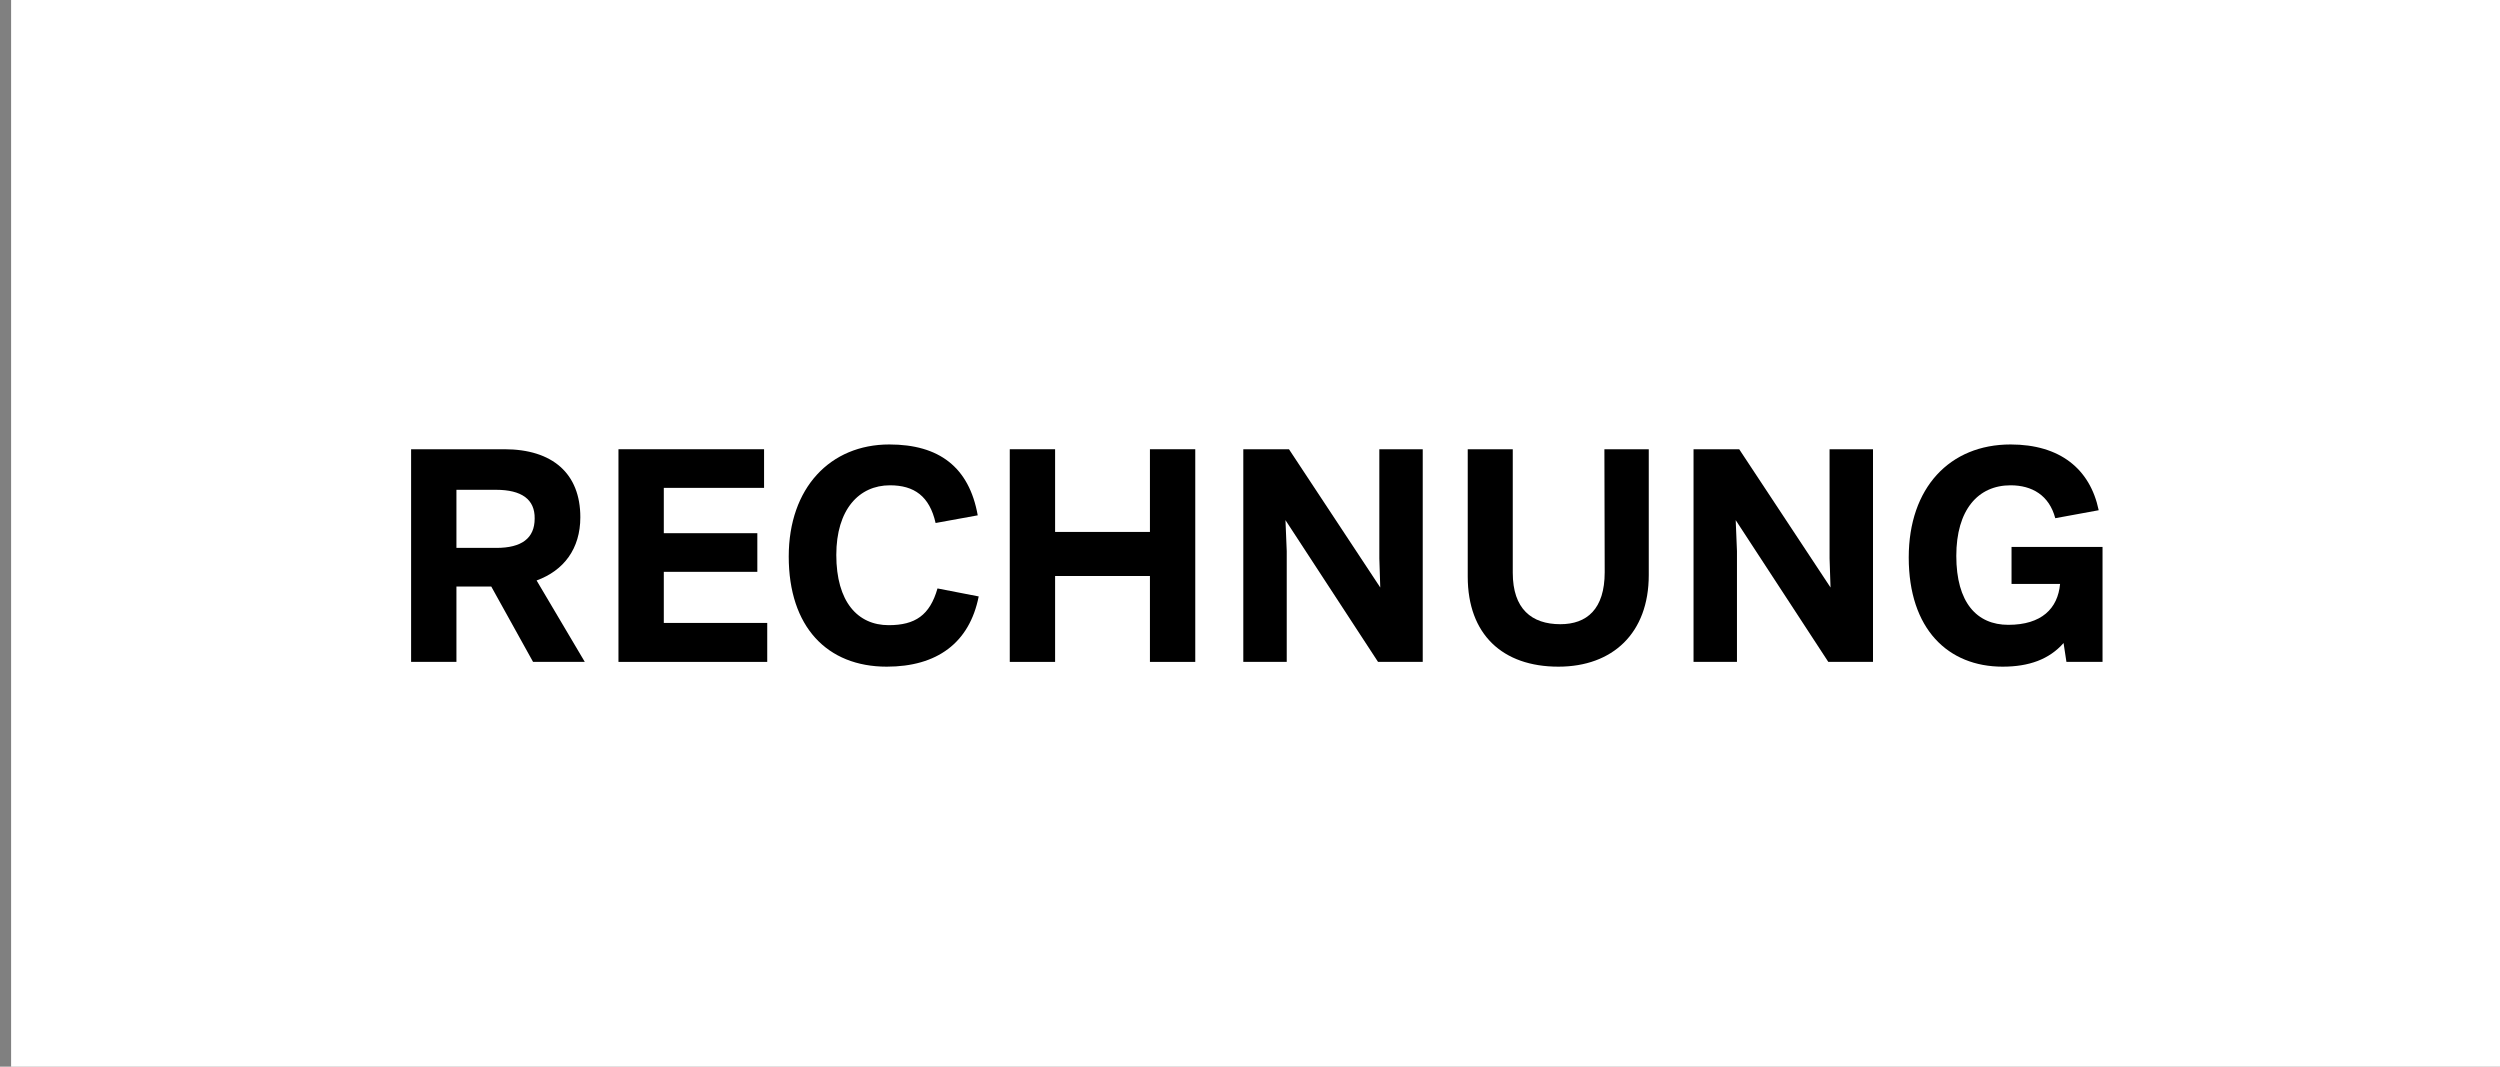 <svg width="75" height="32" viewBox="0 0 75 32" fill="none" xmlns="http://www.w3.org/2000/svg">
<rect x="0" y="0" width="75" height="32" fill="#808080" stroke="none"/>
<rect width="74.667" height="32" transform="translate(0.333)" fill="white"/>
<path d="M15.992 19.857H17.544L16.098 17.414C16.912 17.117 17.41 16.466 17.41 15.517C17.41 14.205 16.576 13.477 15.13 13.477H12.333V19.857H13.693V17.596H14.738L15.992 19.857ZM13.693 14.694H14.881C15.647 14.694 16.05 14.981 16.04 15.556C16.04 16.15 15.647 16.437 14.891 16.437H13.693V14.694Z" fill="black"/>
<path d="M19.914 18.688V17.155H22.72V15.996H19.914V14.636H22.922V13.477H18.554V19.857H23.017V18.688H19.914Z" fill="black"/>
<path d="M26.602 20C28.106 20 29.083 19.291 29.361 17.893L28.125 17.653C27.895 18.458 27.455 18.755 26.66 18.755C25.731 18.755 25.089 18.056 25.089 16.648C25.089 15.287 25.769 14.559 26.698 14.559C27.426 14.559 27.886 14.885 28.068 15.69L29.332 15.46C29.074 14.014 28.173 13.334 26.679 13.334C24.907 13.334 23.662 14.636 23.662 16.696C23.662 18.803 24.811 20 26.602 20Z" fill="black"/>
<path d="M34.498 13.477V15.958H31.653V13.477H30.293V19.857H31.653V17.28H34.498V19.857H35.858V13.477H34.498Z" fill="black"/>
<path d="M41.38 13.477V16.753L41.408 17.625L38.669 13.477H37.299V19.857H38.602V16.533L38.564 15.604L41.341 19.857H42.682V13.477H41.38Z" fill="black"/>
<path d="M48.132 13.477L48.141 17.165C48.141 18.276 47.605 18.726 46.81 18.726C45.948 18.726 45.383 18.266 45.383 17.184V13.477H44.032V17.299C44.032 19.033 45.076 20 46.752 20C48.381 20 49.463 18.994 49.463 17.251V13.477H48.132Z" fill="black"/>
<path d="M54.887 13.477V16.753L54.916 17.625L52.176 13.477H50.806V19.857H52.109V16.533L52.071 15.604L54.849 19.857H56.19V13.477H54.887Z" fill="black"/>
<path d="M60.346 16.408V17.519H61.802C61.735 18.257 61.246 18.745 60.25 18.745C59.302 18.745 58.689 18.075 58.689 16.676C58.689 15.297 59.34 14.559 60.317 14.559C60.959 14.559 61.476 14.857 61.658 15.546L62.961 15.307C62.702 14.062 61.792 13.334 60.317 13.334C58.497 13.334 57.262 14.627 57.262 16.724C57.262 18.87 58.44 20 60.078 20C60.873 20 61.476 19.78 61.907 19.291L61.993 19.857H63.076V16.408H60.346Z" fill="black"/>
</svg>

